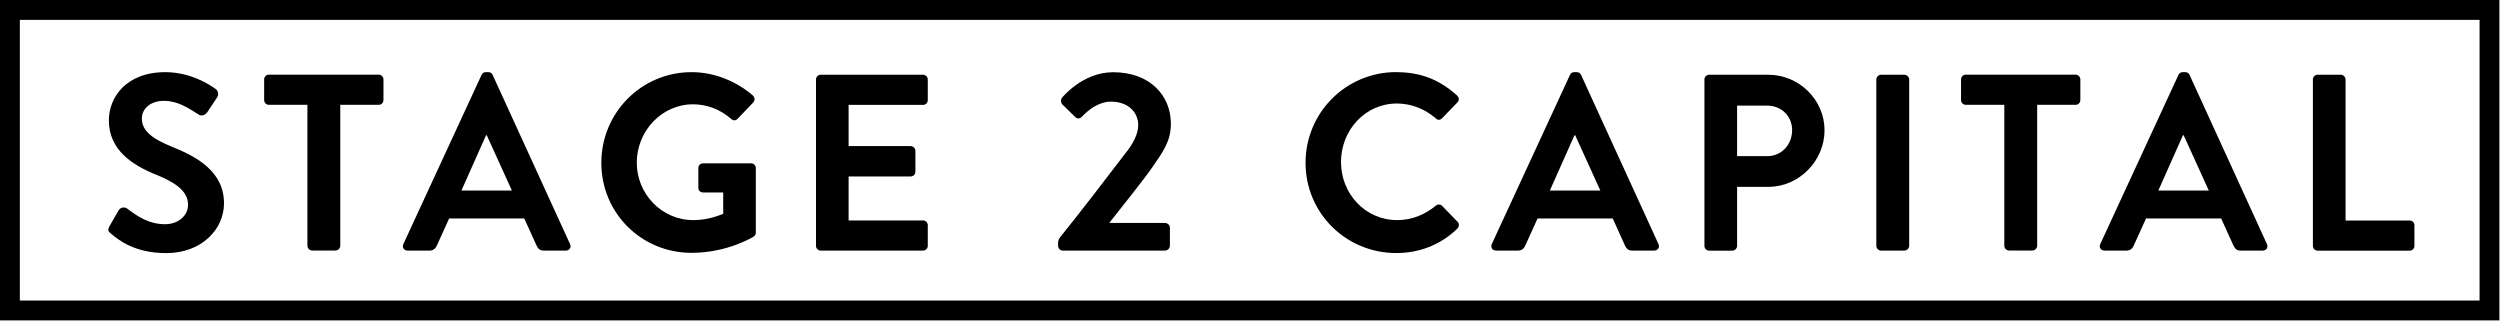 <svg width="378" height="49" viewBox="0 0 378 49" fill="none" xmlns="http://www.w3.org/2000/svg">
<g clip-path="url(#clip0_36_97)">
<path d="M16.759 35.31C16.38 35.01 16.23 34.78 16.57 34.17L17.939 31.81C18.239 31.28 18.89 31.28 19.23 31.54C20.79 32.72 22.5 33.9 24.97 33.9C26.95 33.9 28.43 32.61 28.43 30.97C28.43 29.03 26.799 27.7 23.599 26.41C20.029 24.97 16.459 22.69 16.459 18.2C16.459 14.82 18.97 10.91 25.009 10.91C28.89 10.91 31.849 12.89 32.609 13.46C32.989 13.69 33.099 14.33 32.84 14.71L31.399 16.88C31.099 17.34 30.529 17.64 30.07 17.34C28.439 16.31 26.88 15.25 24.79 15.25C22.7 15.25 21.45 16.47 21.45 17.91C21.45 19.7 22.86 20.91 25.93 22.16C29.619 23.64 33.87 25.85 33.87 30.75C33.87 34.66 30.489 38.27 25.13 38.27C20.34 38.27 17.869 36.26 16.77 35.31H16.759Z" fill="black"/>
<path d="M46.469 15.85H40.66C40.239 15.85 39.94 15.51 39.94 15.13V12.01C39.94 11.63 40.239 11.29 40.66 11.29H57.26C57.679 11.29 57.98 11.63 57.98 12.01V15.13C57.98 15.51 57.679 15.85 57.26 15.85H51.45V37.16C51.45 37.54 51.109 37.88 50.73 37.88H47.2C46.819 37.88 46.48 37.54 46.48 37.16V15.85H46.469Z" fill="black"/>
<path d="M60.989 36.9L72.809 11.33C72.919 11.1 73.109 10.91 73.459 10.91H73.839C74.219 10.91 74.369 11.1 74.489 11.33L86.189 36.9C86.419 37.39 86.109 37.89 85.539 37.89H82.229C81.659 37.89 81.389 37.66 81.129 37.13L79.269 33.03H67.909L66.049 37.13C65.899 37.51 65.559 37.89 64.949 37.89H61.639C61.069 37.89 60.769 37.4 60.989 36.9ZM77.399 28.81L73.599 20.45H73.489L69.769 28.81H77.409H77.399Z" fill="black"/>
<path d="M104.57 10.91C107.99 10.91 111.26 12.24 113.84 14.44C114.14 14.74 114.18 15.2 113.88 15.5L111.52 17.97C111.22 18.27 110.87 18.27 110.53 17.97C108.9 16.53 106.88 15.77 104.79 15.77C100.04 15.77 96.28 19.84 96.28 24.58C96.28 29.32 100.04 33.28 104.83 33.28C106.96 33.28 108.59 32.63 109.35 32.33V29.1H106.31C105.89 29.1 105.59 28.8 105.59 28.42V25.42C105.59 25 105.89 24.7 106.31 24.7H113.6C113.98 24.7 114.28 25.04 114.28 25.42V35.15C114.28 35.45 114.13 35.64 113.98 35.76C113.98 35.76 110.07 38.23 104.56 38.23C97 38.23 90.92 32.23 90.92 24.63C90.92 17.03 97 10.91 104.56 10.91H104.57Z" fill="black"/>
<path d="M123.38 12.02C123.38 11.64 123.68 11.3 124.1 11.3H139.56C139.98 11.3 140.28 11.64 140.28 12.02V15.14C140.28 15.52 139.98 15.86 139.56 15.86H128.31V22.09H137.69C138.07 22.09 138.41 22.43 138.41 22.81V25.96C138.41 26.38 138.07 26.68 137.69 26.68H128.31V33.33H139.56C139.98 33.33 140.28 33.67 140.28 34.05V37.17C140.28 37.55 139.98 37.89 139.56 37.89H124.1C123.68 37.89 123.38 37.55 123.38 37.17V12.02Z" fill="black"/>
<path d="M167.77 33.71H176.13C176.55 33.71 176.889 34.05 176.889 34.43V37.13C176.889 37.55 176.55 37.89 176.13 37.89H160.699C160.279 37.89 159.979 37.55 159.979 37.13V36.75C159.979 36.33 160.169 36.03 160.279 35.88C162.939 32.61 167.609 26.53 170.119 23.23C171.339 21.75 172.1 20.23 172.1 18.9C172.1 17.15 170.77 15.37 167.96 15.37C166.1 15.37 164.459 16.7 163.589 17.65C163.249 17.99 162.829 17.99 162.529 17.65L160.63 15.79C160.4 15.56 160.329 15.07 160.589 14.76C160.589 14.76 163.669 10.92 168.299 10.92C173.919 10.92 177.039 14.49 177.039 18.71C177.039 21.25 175.939 22.81 174.419 25.02C172.789 27.38 169.82 31.02 167.77 33.64V33.72V33.71Z" fill="black"/>
<path d="M211.119 10.91C214.959 10.91 217.729 12.13 220.309 14.44C220.649 14.74 220.649 15.2 220.349 15.5L218.029 17.89C217.759 18.19 217.379 18.19 217.079 17.89C215.479 16.48 213.359 15.65 211.229 15.65C206.369 15.65 202.759 19.72 202.759 24.5C202.759 29.28 206.409 33.28 211.269 33.28C213.549 33.28 215.489 32.41 217.079 31.11C217.379 30.84 217.799 30.88 218.029 31.11L220.389 33.54C220.689 33.81 220.619 34.3 220.349 34.57C217.769 37.08 214.499 38.26 211.119 38.26C203.519 38.26 197.399 32.22 197.399 24.62C197.399 17.02 203.519 10.9 211.119 10.9V10.91Z" fill="black"/>
<path d="M225.56 36.9L237.38 11.33C237.49 11.1 237.68 10.91 238.03 10.91H238.41C238.79 10.91 238.94 11.1 239.06 11.33L250.76 36.9C250.99 37.39 250.68 37.89 250.11 37.89H246.8C246.23 37.89 245.96 37.66 245.7 37.13L243.84 33.03H232.48L230.62 37.13C230.47 37.51 230.13 37.89 229.52 37.89H226.21C225.64 37.89 225.34 37.4 225.56 36.9ZM241.97 28.81L238.17 20.45H238.06L234.34 28.81H241.98H241.97Z" fill="black"/>
<path d="M257.71 12.02C257.71 11.64 258.01 11.3 258.43 11.3H267.36C272.03 11.3 275.87 15.1 275.87 19.7C275.87 24.3 272.03 28.25 267.4 28.25H262.65V37.18C262.65 37.56 262.31 37.9 261.93 37.9H258.43C258.01 37.9 257.71 37.56 257.71 37.18V12.02ZM267.21 23.61C269.34 23.61 270.97 21.9 270.97 19.66C270.97 17.57 269.34 15.97 267.21 15.97H262.65V23.61H267.21Z" fill="black"/>
<path d="M283.699 12.02C283.699 11.64 284.039 11.3 284.419 11.3H287.949C288.329 11.3 288.669 11.64 288.669 12.02V37.17C288.669 37.55 288.329 37.89 287.949 37.89H284.419C284.039 37.89 283.699 37.55 283.699 37.17V12.02Z" fill="black"/>
<path d="M303.04 15.85H297.23C296.81 15.85 296.51 15.51 296.51 15.13V12.01C296.51 11.63 296.81 11.29 297.23 11.29H313.83C314.25 11.29 314.55 11.63 314.55 12.01V15.13C314.55 15.51 314.25 15.85 313.83 15.85H308.02V37.16C308.02 37.54 307.68 37.88 307.3 37.88H303.77C303.39 37.88 303.05 37.54 303.05 37.16V15.85H303.04Z" fill="black"/>
<path d="M317.56 36.9L329.38 11.33C329.49 11.1 329.68 10.91 330.03 10.91H330.41C330.79 10.91 330.94 11.1 331.06 11.33L342.76 36.9C342.99 37.39 342.68 37.89 342.11 37.89H338.8C338.23 37.89 337.96 37.66 337.7 37.13L335.84 33.03H324.48L322.62 37.13C322.47 37.51 322.13 37.89 321.52 37.89H318.21C317.64 37.89 317.34 37.4 317.56 36.9ZM333.97 28.81L330.17 20.45H330.06L326.34 28.81H333.98H333.97Z" fill="black"/>
<path d="M349.71 12.02C349.71 11.64 350.01 11.3 350.43 11.3H353.93C354.31 11.3 354.65 11.64 354.65 12.02V33.34H364.34C364.76 33.34 365.06 33.68 365.06 34.06V37.18C365.06 37.56 364.76 37.9 364.34 37.9H350.43C350.01 37.9 349.71 37.56 349.71 37.18V12.02Z" fill="black"/>
<path d="M376.41 1.5H1.5V46.94H376.41V1.5Z" stroke="black" stroke-width="3" stroke-miterlimit="10"/>
</g>
<defs>
<clipPath id="clip0_36_97">
<rect width="377.91" height="48.44" fill="white"/>
</clipPath>
</defs>
</svg>
